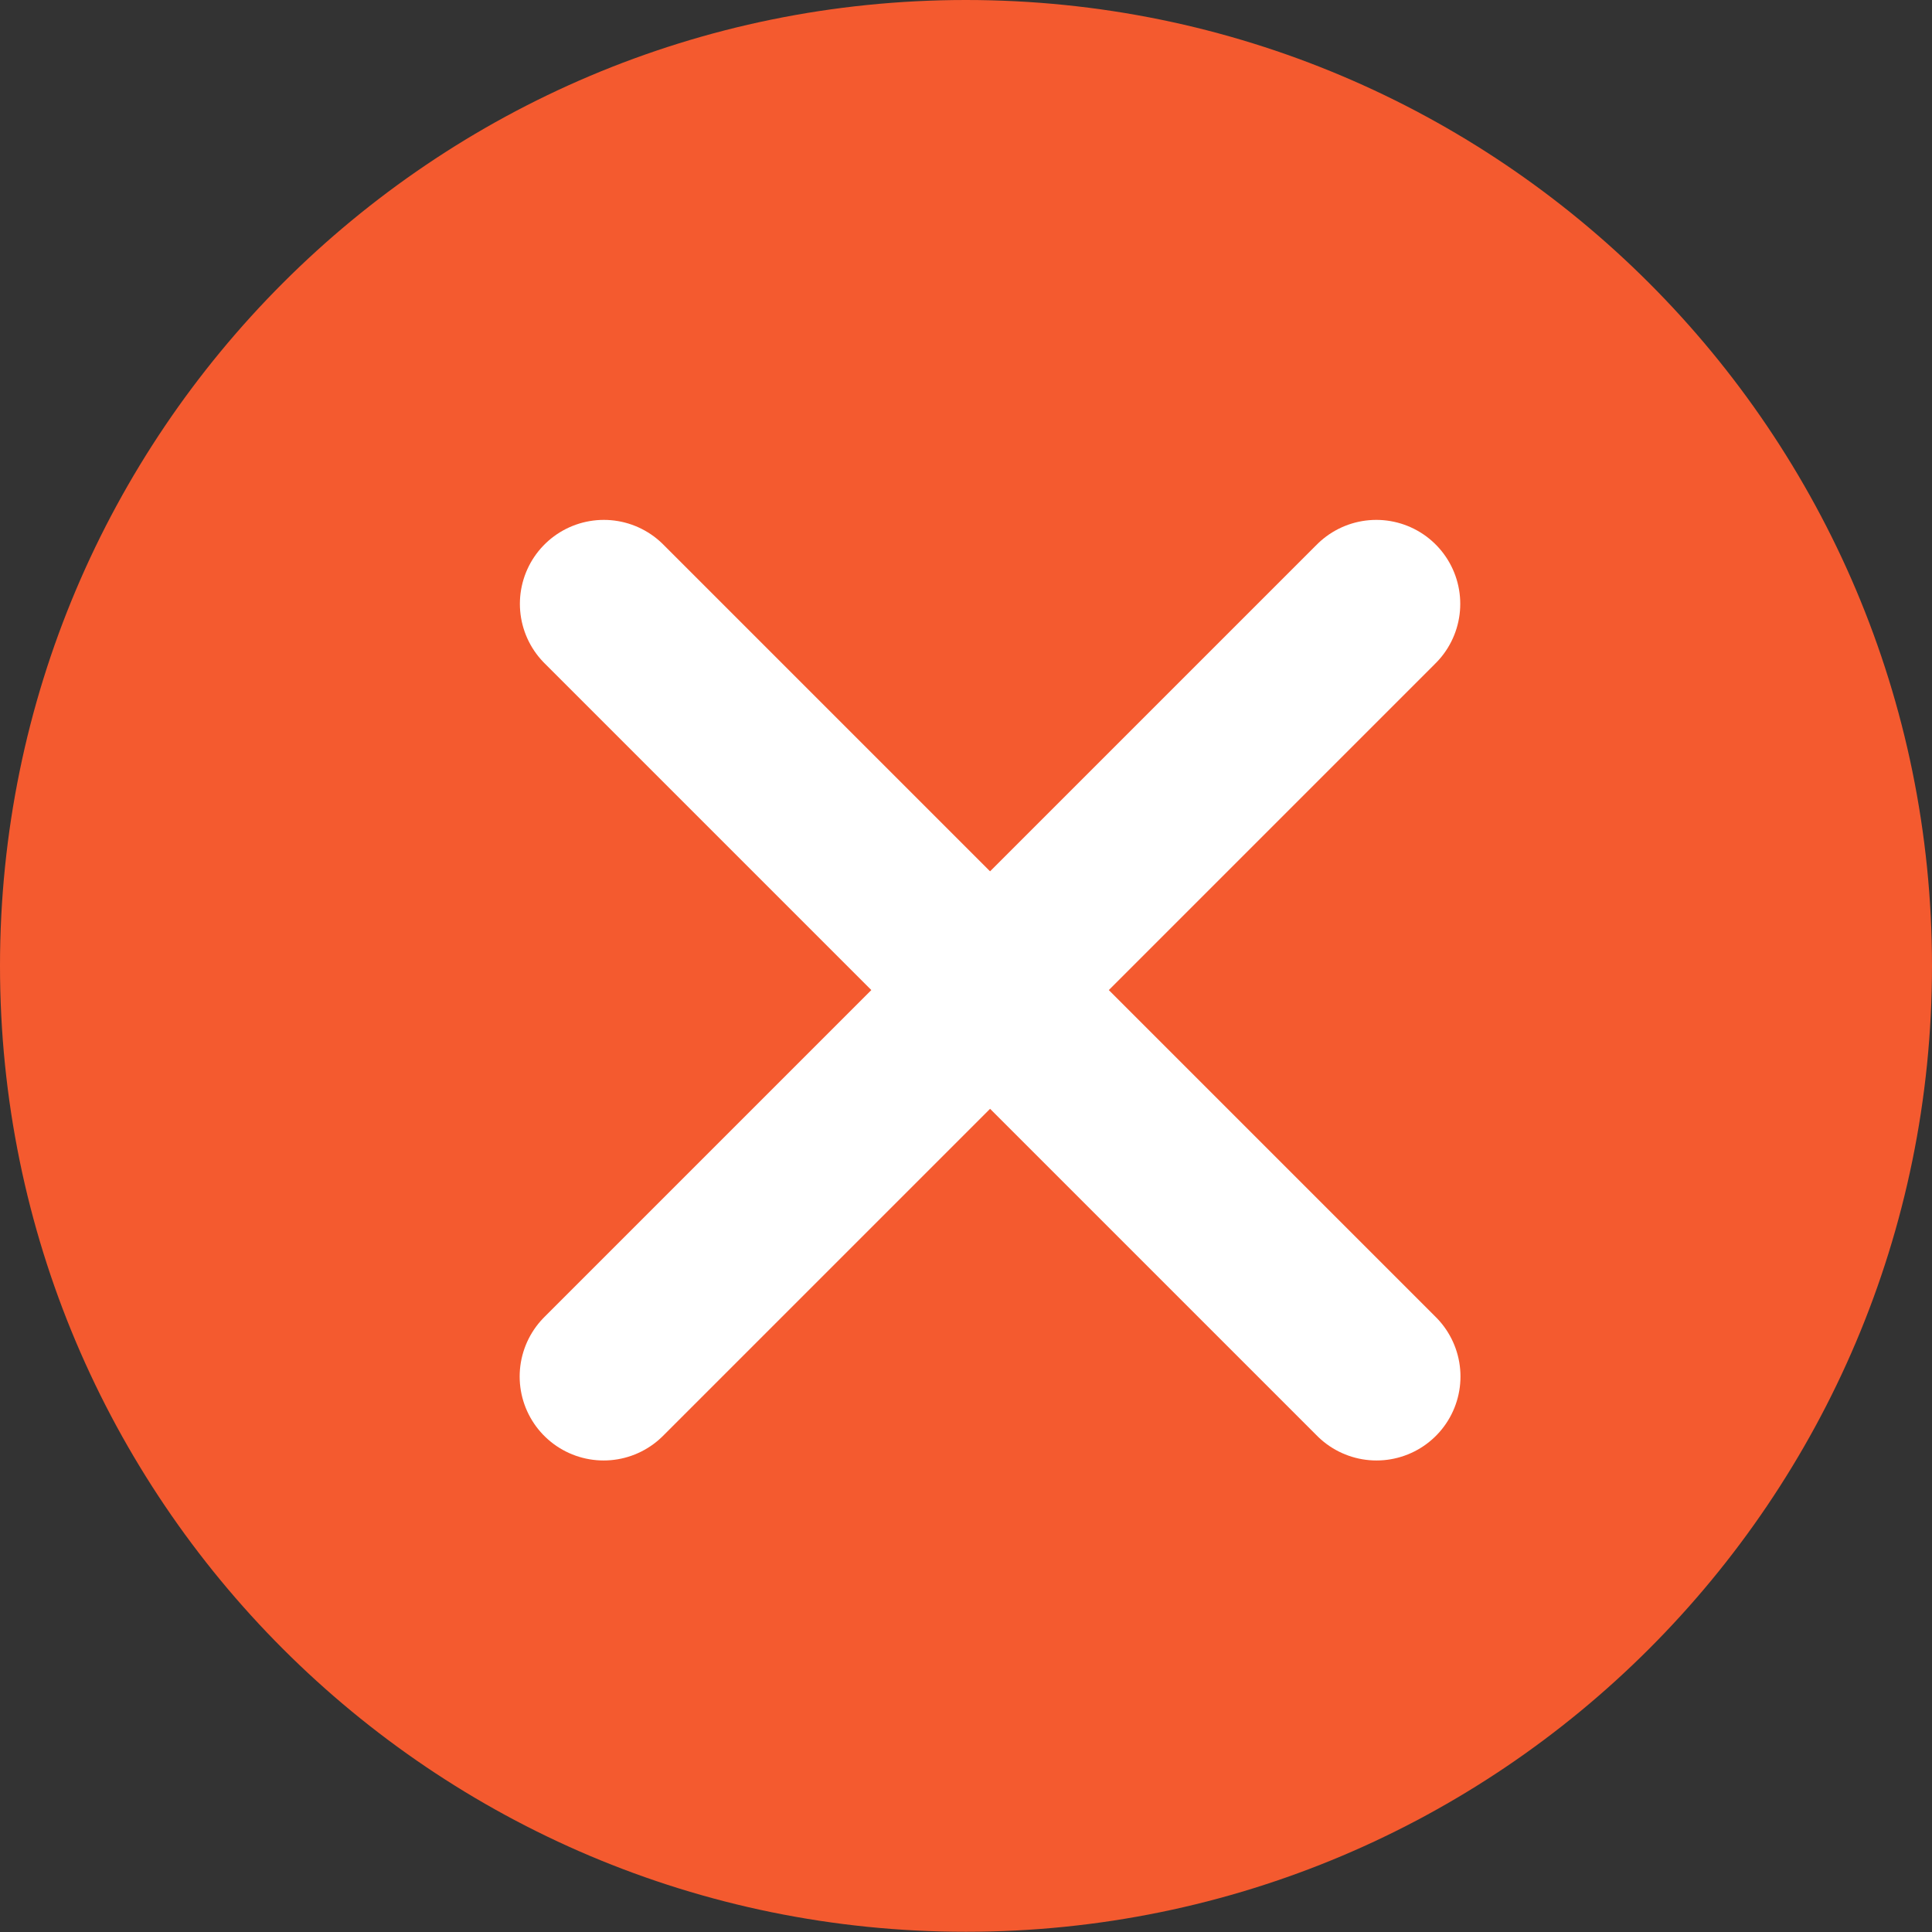 <?xml version="1.0" encoding="utf-8"?>
<svg xmlns="http://www.w3.org/2000/svg" fill="none" height="100%" overflow="visible" preserveAspectRatio="none" style="display: block;" viewBox="0 0 8.629 8.629" width="100%">
<rect x="0" y="0" width="8.629" height="8.629" fill="#333333" stroke="none"/>
<g id="i16_close">
<path clip-rule="evenodd" d="M4.314 8.628C6.697 8.628 8.629 6.697 8.629 4.314C8.629 1.932 6.697 0 4.314 0C1.932 0 0 1.932 0 4.314C0 6.697 1.932 8.628 4.314 8.628Z" fill="#F45A2F" fill-rule="evenodd" id="Oval Copy 5"/>
<path d="M2.697 2.697L6.148 6.148" id="Line Copy" stroke="white" stroke-linecap="round" stroke-width="0.75"/>
<path d="M6.147 2.697L2.696 6.148" id="Line Copy 2" stroke="white" stroke-linecap="round" stroke-width="0.75"/>
</g>
</svg>